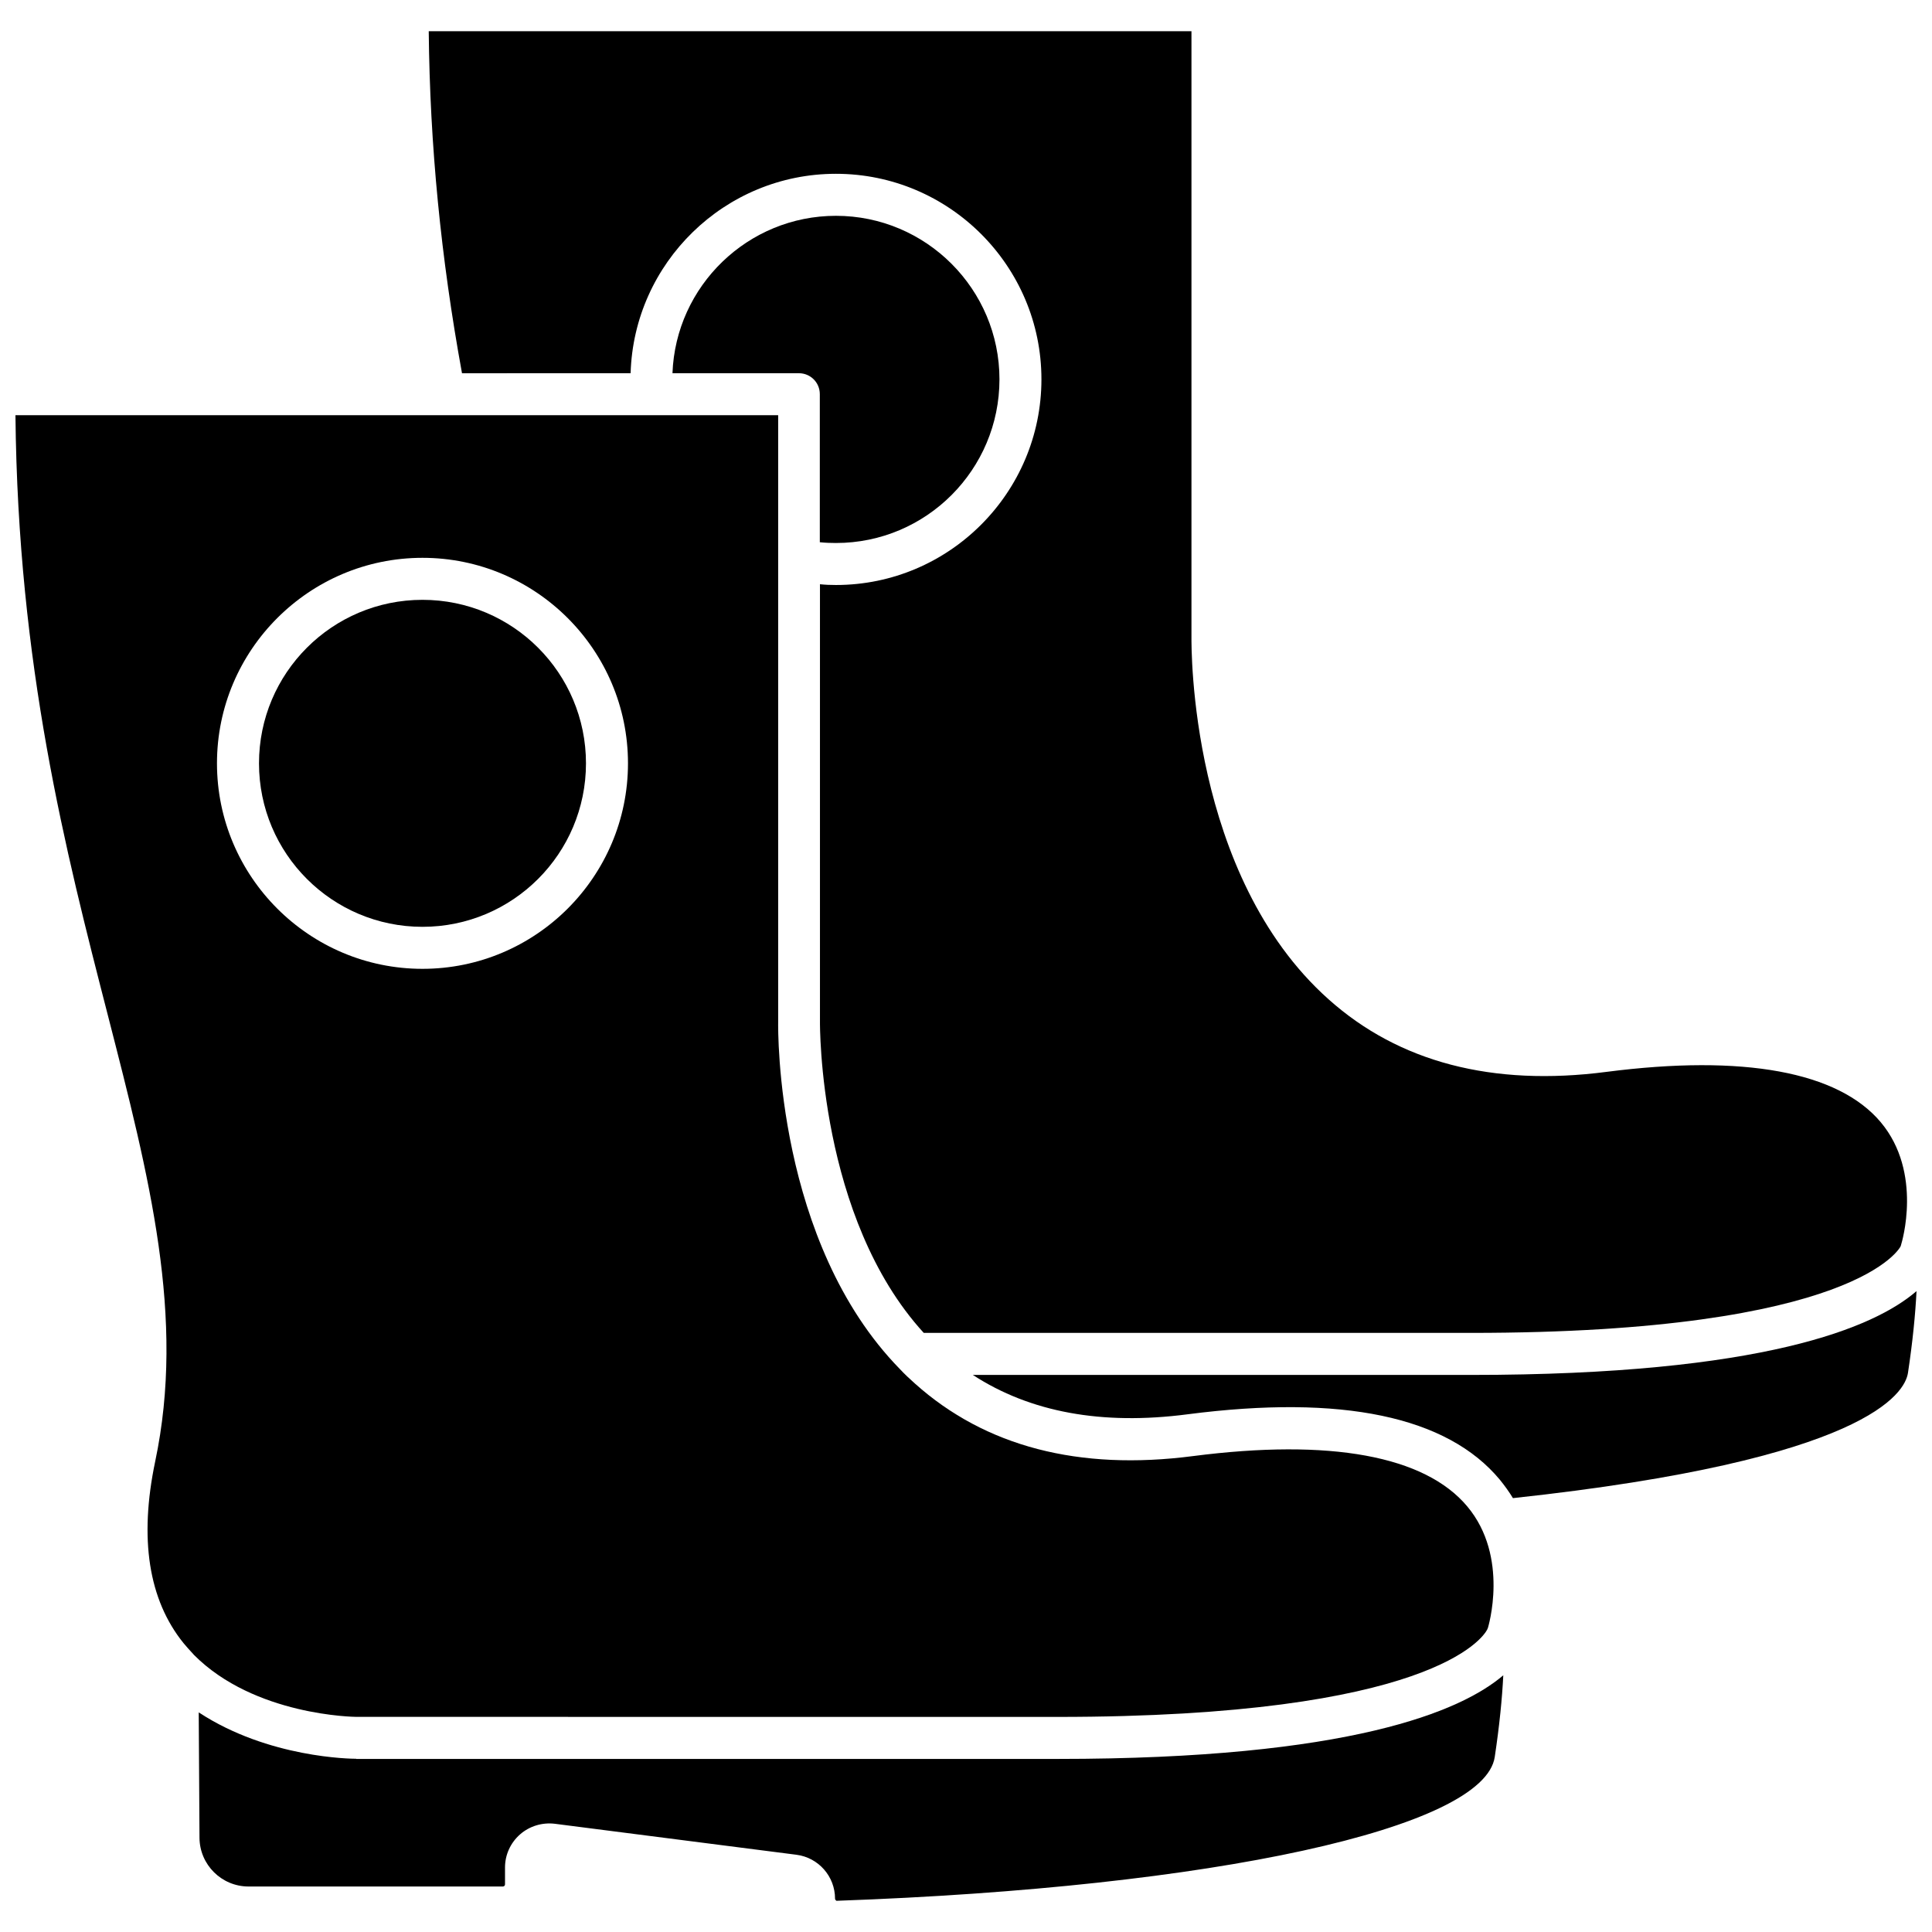 <?xml version="1.0" encoding="UTF-8"?>
<!-- Uploaded to: SVG Repo, www.svgrepo.com, Generator: SVG Repo Mixer Tools -->
<svg width="800px" height="800px" version="1.1" viewBox="144 144 512 512" xmlns="http://www.w3.org/2000/svg">
 <defs>
  <clipPath id="b">
   <path d="m148.09 254h391.91v346h-391.91z"/>
  </clipPath>
  <clipPath id="a">
   <path d="m401 486h250.9v56h-250.9z"/>
  </clipPath>
 </defs>
 <g clip-path="url(#b)">
  <path d="m424.23 599c99.148 0 112.8-21.008 113.91-23.176 0-0.152 0 0 0.152-0.352 0.051-0.152 5.793-18.844-5.441-32.242-11.234-13.453-36.375-18.035-72.699-13.352-30.23 3.93-55.016-2.519-73.656-19.195-1.41-1.258-2.769-2.519-4.031-3.879-32.797-33.555-32.293-89.629-32.242-92.098v-160.67h-202.13c0.656 66.355 13.301 115.53 24.484 159 11.035 42.977 20.605 80.105 12.543 118.29-4.281 20.453-1.762 36.625 7.508 48.113 0.754 0.906 1.562 1.812 2.367 2.672 0.152 0.152 0.25 0.25 0.352 0.402 16.07 16.223 42.773 16.473 43.074 16.473zm-222.73-252.71c0-30.027 24.434-54.461 54.461-54.461 30.027 0 54.461 24.434 54.461 54.461 0 30.027-24.434 54.461-54.461 54.461-30.023 0-54.461-24.434-54.461-54.461z"/>
 </g>
 <path d="m238.38 610.09c-1.16 0-23.227-0.152-41.715-12.293l0.203 33.25c0.051 7.106 5.844 12.898 13 12.898h67.41c0.301 0 0.555-0.25 0.555-0.555v-4.484c0-3.375 1.461-6.551 3.981-8.766 2.519-2.215 5.894-3.223 9.219-2.82l64.035 8.211c5.844 0.754 10.227 5.742 10.227 11.637 0 0.152 0.051 0.301 0.203 0.402 0.102 0.152 0.25 0.203 0.402 0.152 99.703-3.527 171.39-19.195 174.22-38.09 1.258-8.363 1.965-15.566 2.266-21.664-11.133 9.523-40.559 22.168-118.09 22.168l-185.91 0.004z"/>
 <path d="m299.29 346.29c0 23.93-19.398 43.328-43.324 43.328-23.93 0-43.328-19.398-43.328-43.328 0-23.93 19.398-43.328 43.328-43.328 23.926 0 43.324 19.398 43.324 43.328"/>
 <g clip-path="url(#a)">
  <path d="m533.81 508.37h-132c15.164 9.875 34.207 13.402 56.93 10.43 40.91-5.289 68.77 0.555 82.727 17.332 1.309 1.613 2.469 3.223 3.477 4.887 93.961-10.125 103.89-27.91 104.69-33.199 1.258-8.363 1.965-15.566 2.266-21.664-11.129 9.621-40.551 22.215-118.09 22.215z"/>
 </g>
 <path d="m311.12 242.91c0.855-29.27 24.938-52.852 54.41-52.852 30.027 0 54.461 24.434 54.461 54.461 0 30.027-24.434 54.512-54.461 54.512-1.41 0-2.82-0.051-4.231-0.203v115.93c0 0.656-0.402 51.941 27.508 82.473h145c102.57 0 113.86-22.773 113.91-23.023 0.051-0.203 0.102-0.352 0.152-0.555 0.051-0.152 5.793-18.844-5.441-32.242-11.234-13.402-36.375-18.035-72.699-13.352-30.23 3.93-55.016-2.57-73.656-19.246-36.879-32.898-36.324-93.355-36.324-95.926v-160.61h-202.13c0.301 30.277 3.223 60.055 8.816 90.637z"/>
 <path d="m365.54 287.9c23.93 0 43.328-19.445 43.328-43.379 0-23.879-19.445-43.328-43.328-43.328-23.375 0-42.473 18.59-43.328 41.715h33.504c3.074 0 5.543 2.469 5.543 5.543v39.246c1.457 0.152 2.871 0.203 4.281 0.203z"/>
</svg>